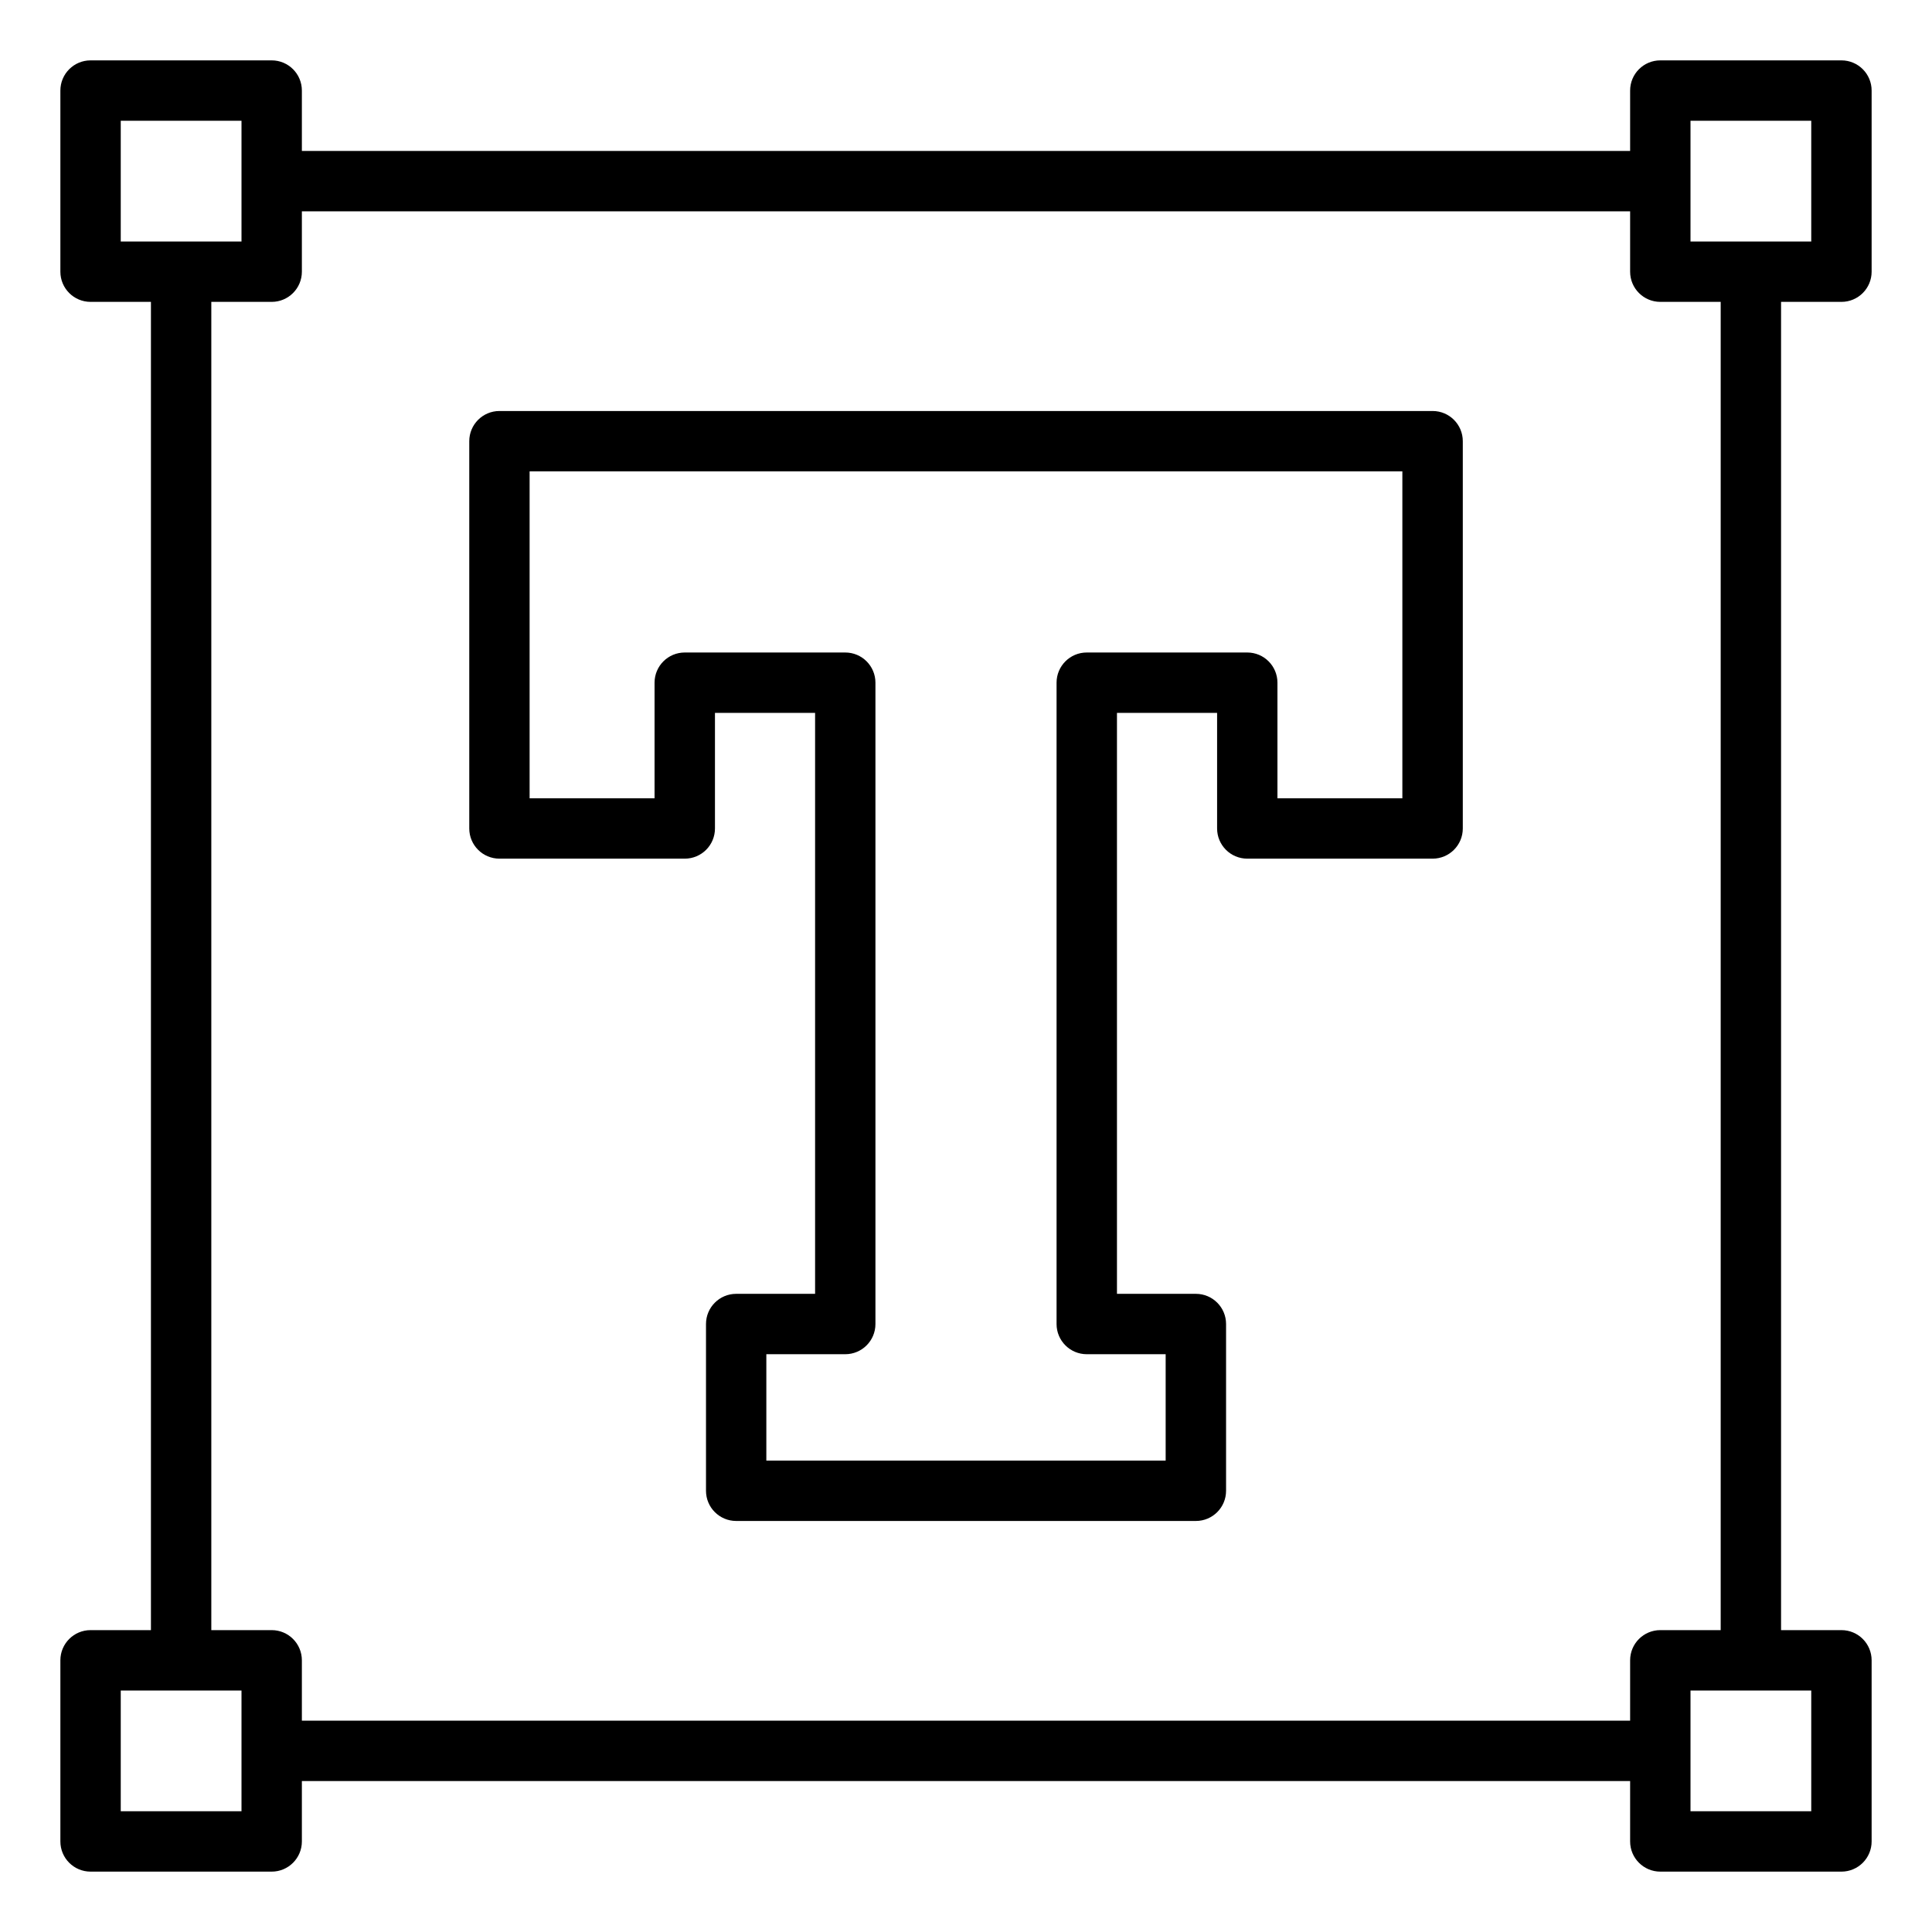 <svg id="Icon" height="512" viewBox="0 0 64 64" width="512" xmlns="http://www.w3.org/2000/svg"><path d="m61 10c.552 0 1-.447 1-1v-6c0-.553-.448-1-1-1h-6c-.552 0-1 .447-1 1v2h-44v-2c0-.553-.448-1-1-1h-6c-.552 0-1 .447-1 1v6c0 .553.448 1 1 1h2v44h-2c-.552 0-1 .447-1 1v6c0 .553.448 1 1 1h6c.552 0 1-.447 1-1v-2h44v2c0 .553.448 1 1 1h6c.552 0 1-.447 1-1v-6c0-.553-.448-1-1-1h-2v-44zm-5-6h4v4h-4zm-52 0h4v4h-4zm4 56h-4v-4h4zm52 0h-4v-4h4zm-3-6h-2c-.552 0-1 .447-1 1v2h-44v-2c0-.553-.448-1-1-1h-2v-44h2c.552 0 1-.447 1-1v-2h44v2c0 .553.448 1 1 1h2z"/><path d="m47.456 13.615h-30.911c-.552 0-1 .447-1 1v12.829c0 .553.448 1 1 1h6.139c.552 0 1-.447 1-1v-3.829h3.317v19.245h-2.614c-.552 0-1 .447-1 1v5.524c0 .553.448 1 1 1h15.228c.552 0 1-.447 1-1v-5.524c0-.553-.448-1-1-1h-2.614v-19.245h3.317v3.829c0 .553.448 1 1 1h6.139c.552 0 1-.447 1-1v-12.829c0-.553-.448-1-1-1zm-1 12.829h-4.139v-3.829c0-.553-.448-1-1-1h-5.317c-.552 0-1 .447-1 1v21.245c0 .553.448 1 1 1h2.614v3.524h-13.228v-3.524h2.614c.552 0 1-.447 1-1v-21.245c0-.553-.448-1-1-1h-5.317c-.552 0-1 .447-1 1v3.829h-4.139v-10.829h28.911v10.829z"/></svg>